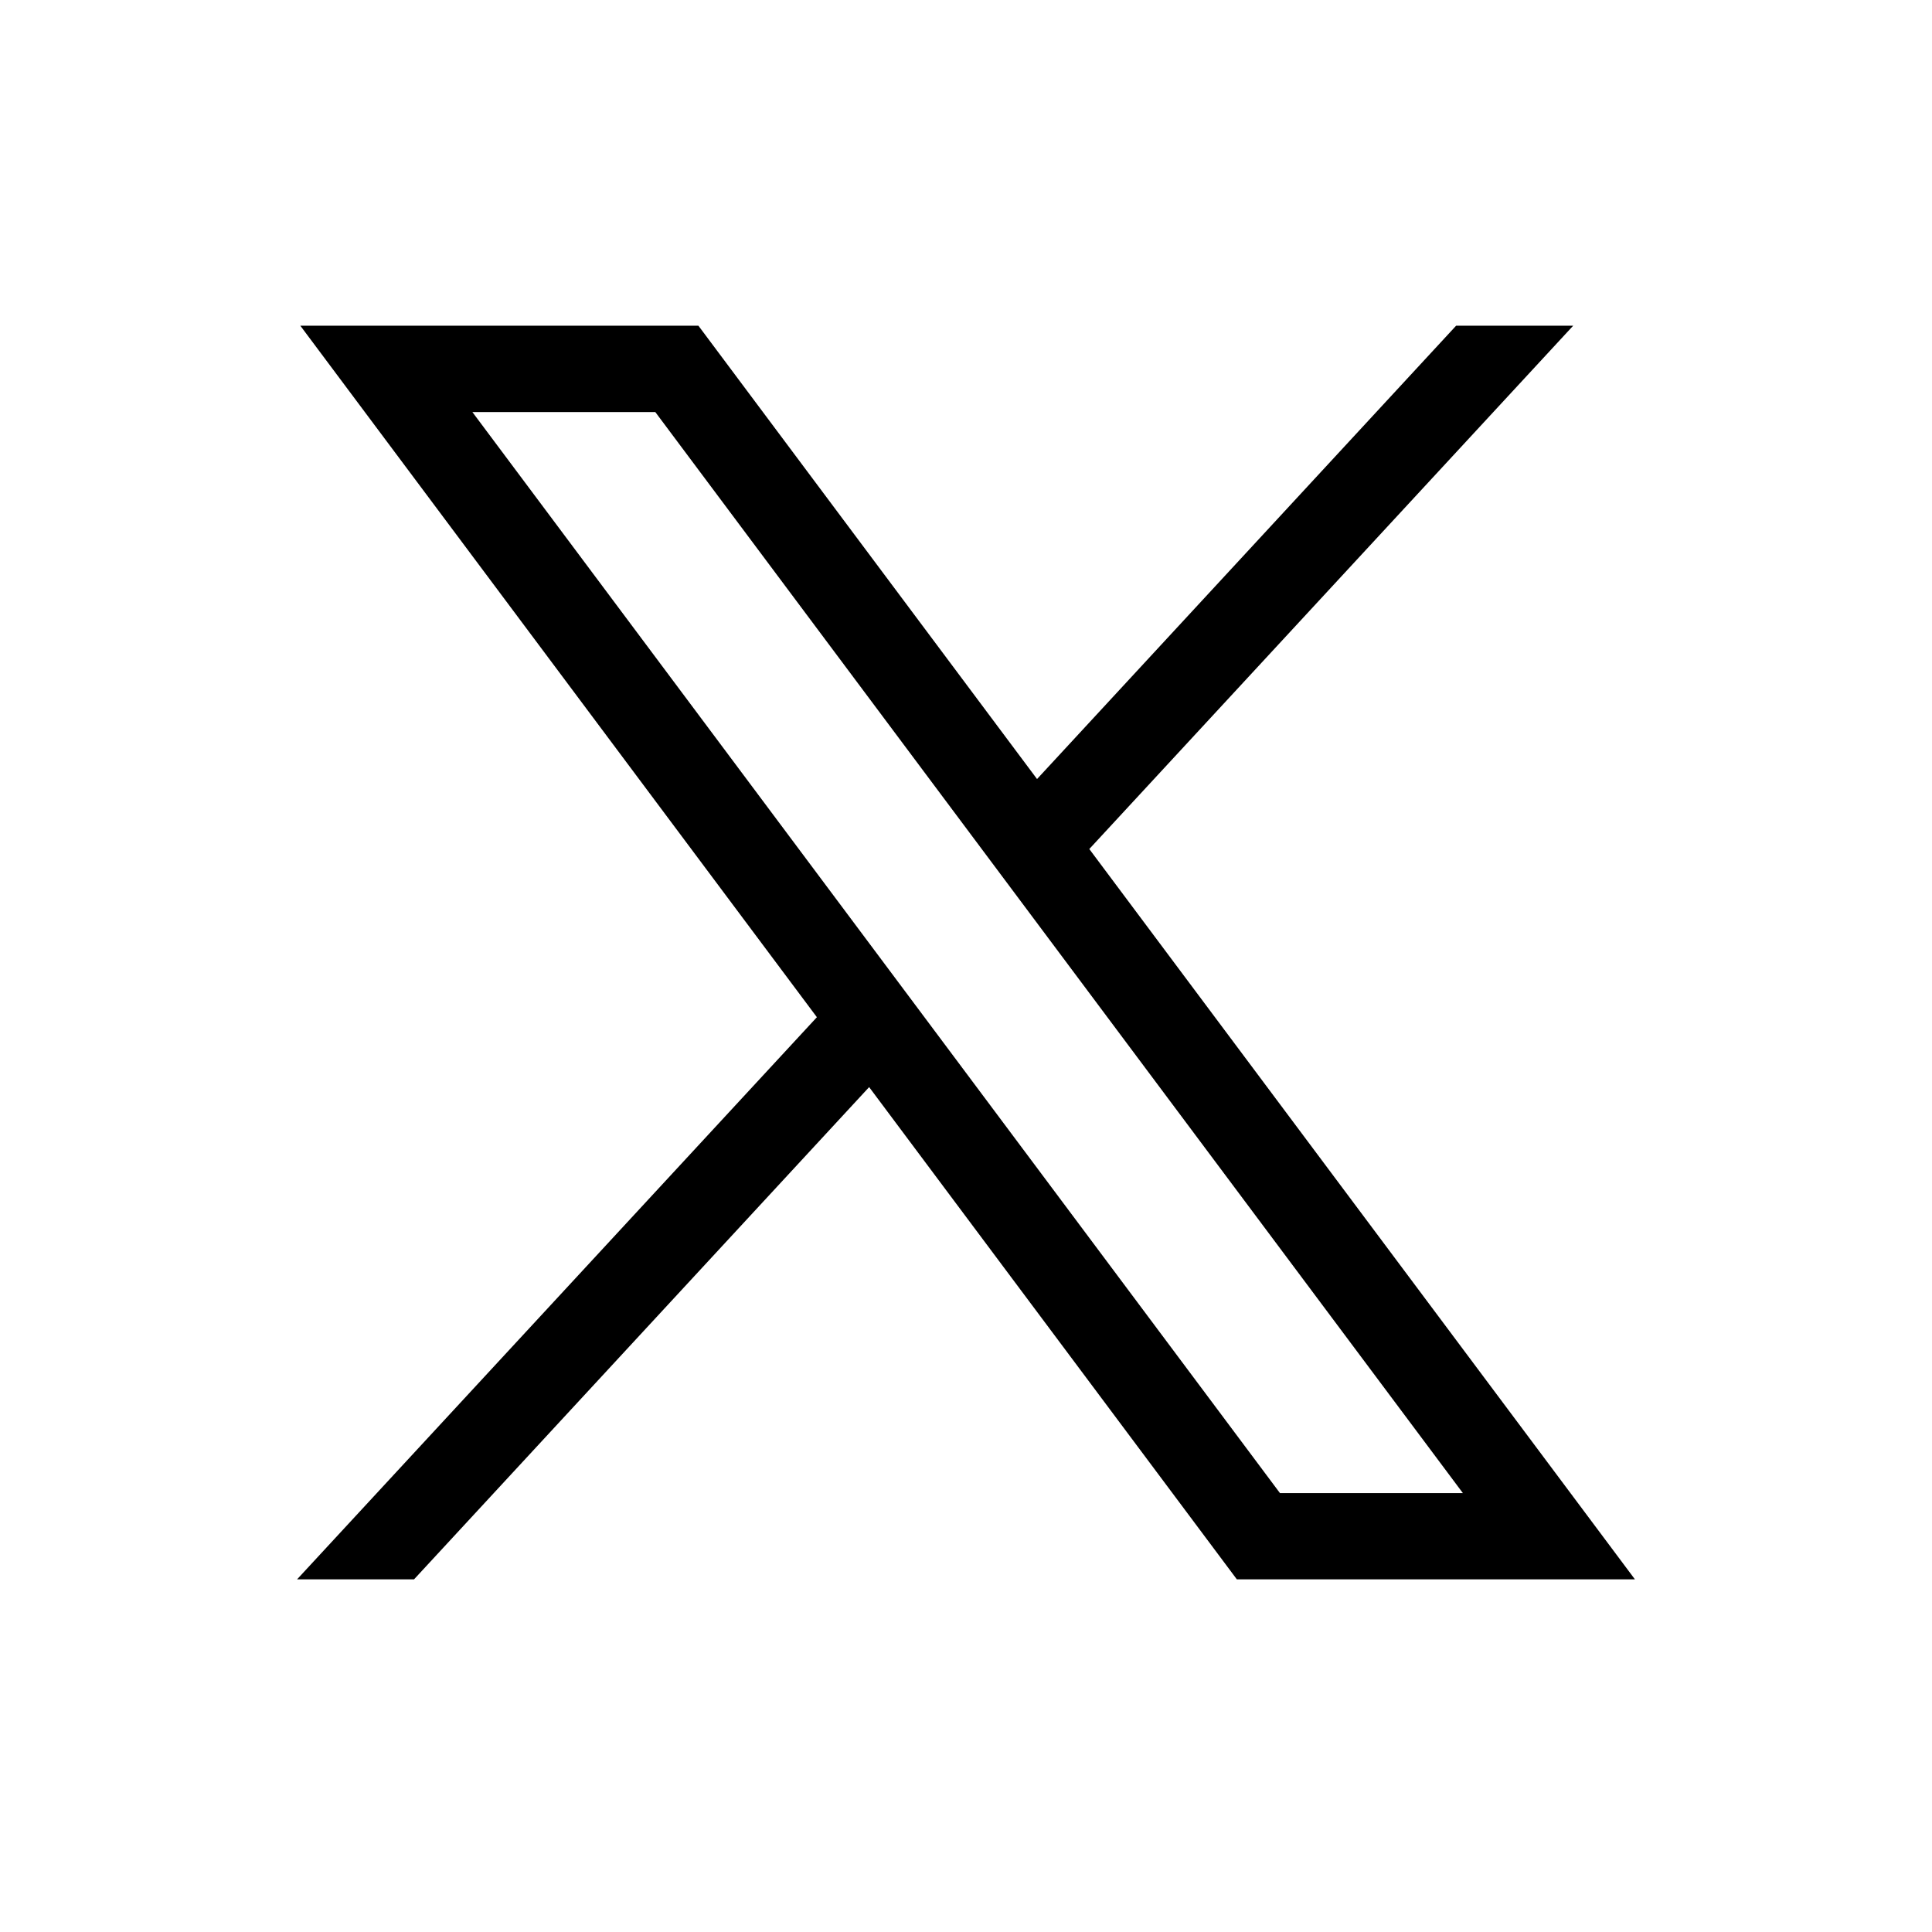 <?xml version="1.0" encoding="UTF-8"?>
<svg xmlns="http://www.w3.org/2000/svg" width="22" height="22" viewBox="0 0 22 22" fill="none">
  <path d="M3.42 3.709L9.302 11.583L3.383 17.984H4.715L9.897 12.379L14.084 17.984H18.617L12.404 9.668L17.914 3.709H16.581L11.809 8.871L7.953 3.709H3.42ZM5.379 4.692H7.462L16.658 17.002H14.575L5.379 4.692Z" fill="black"/>
</svg>